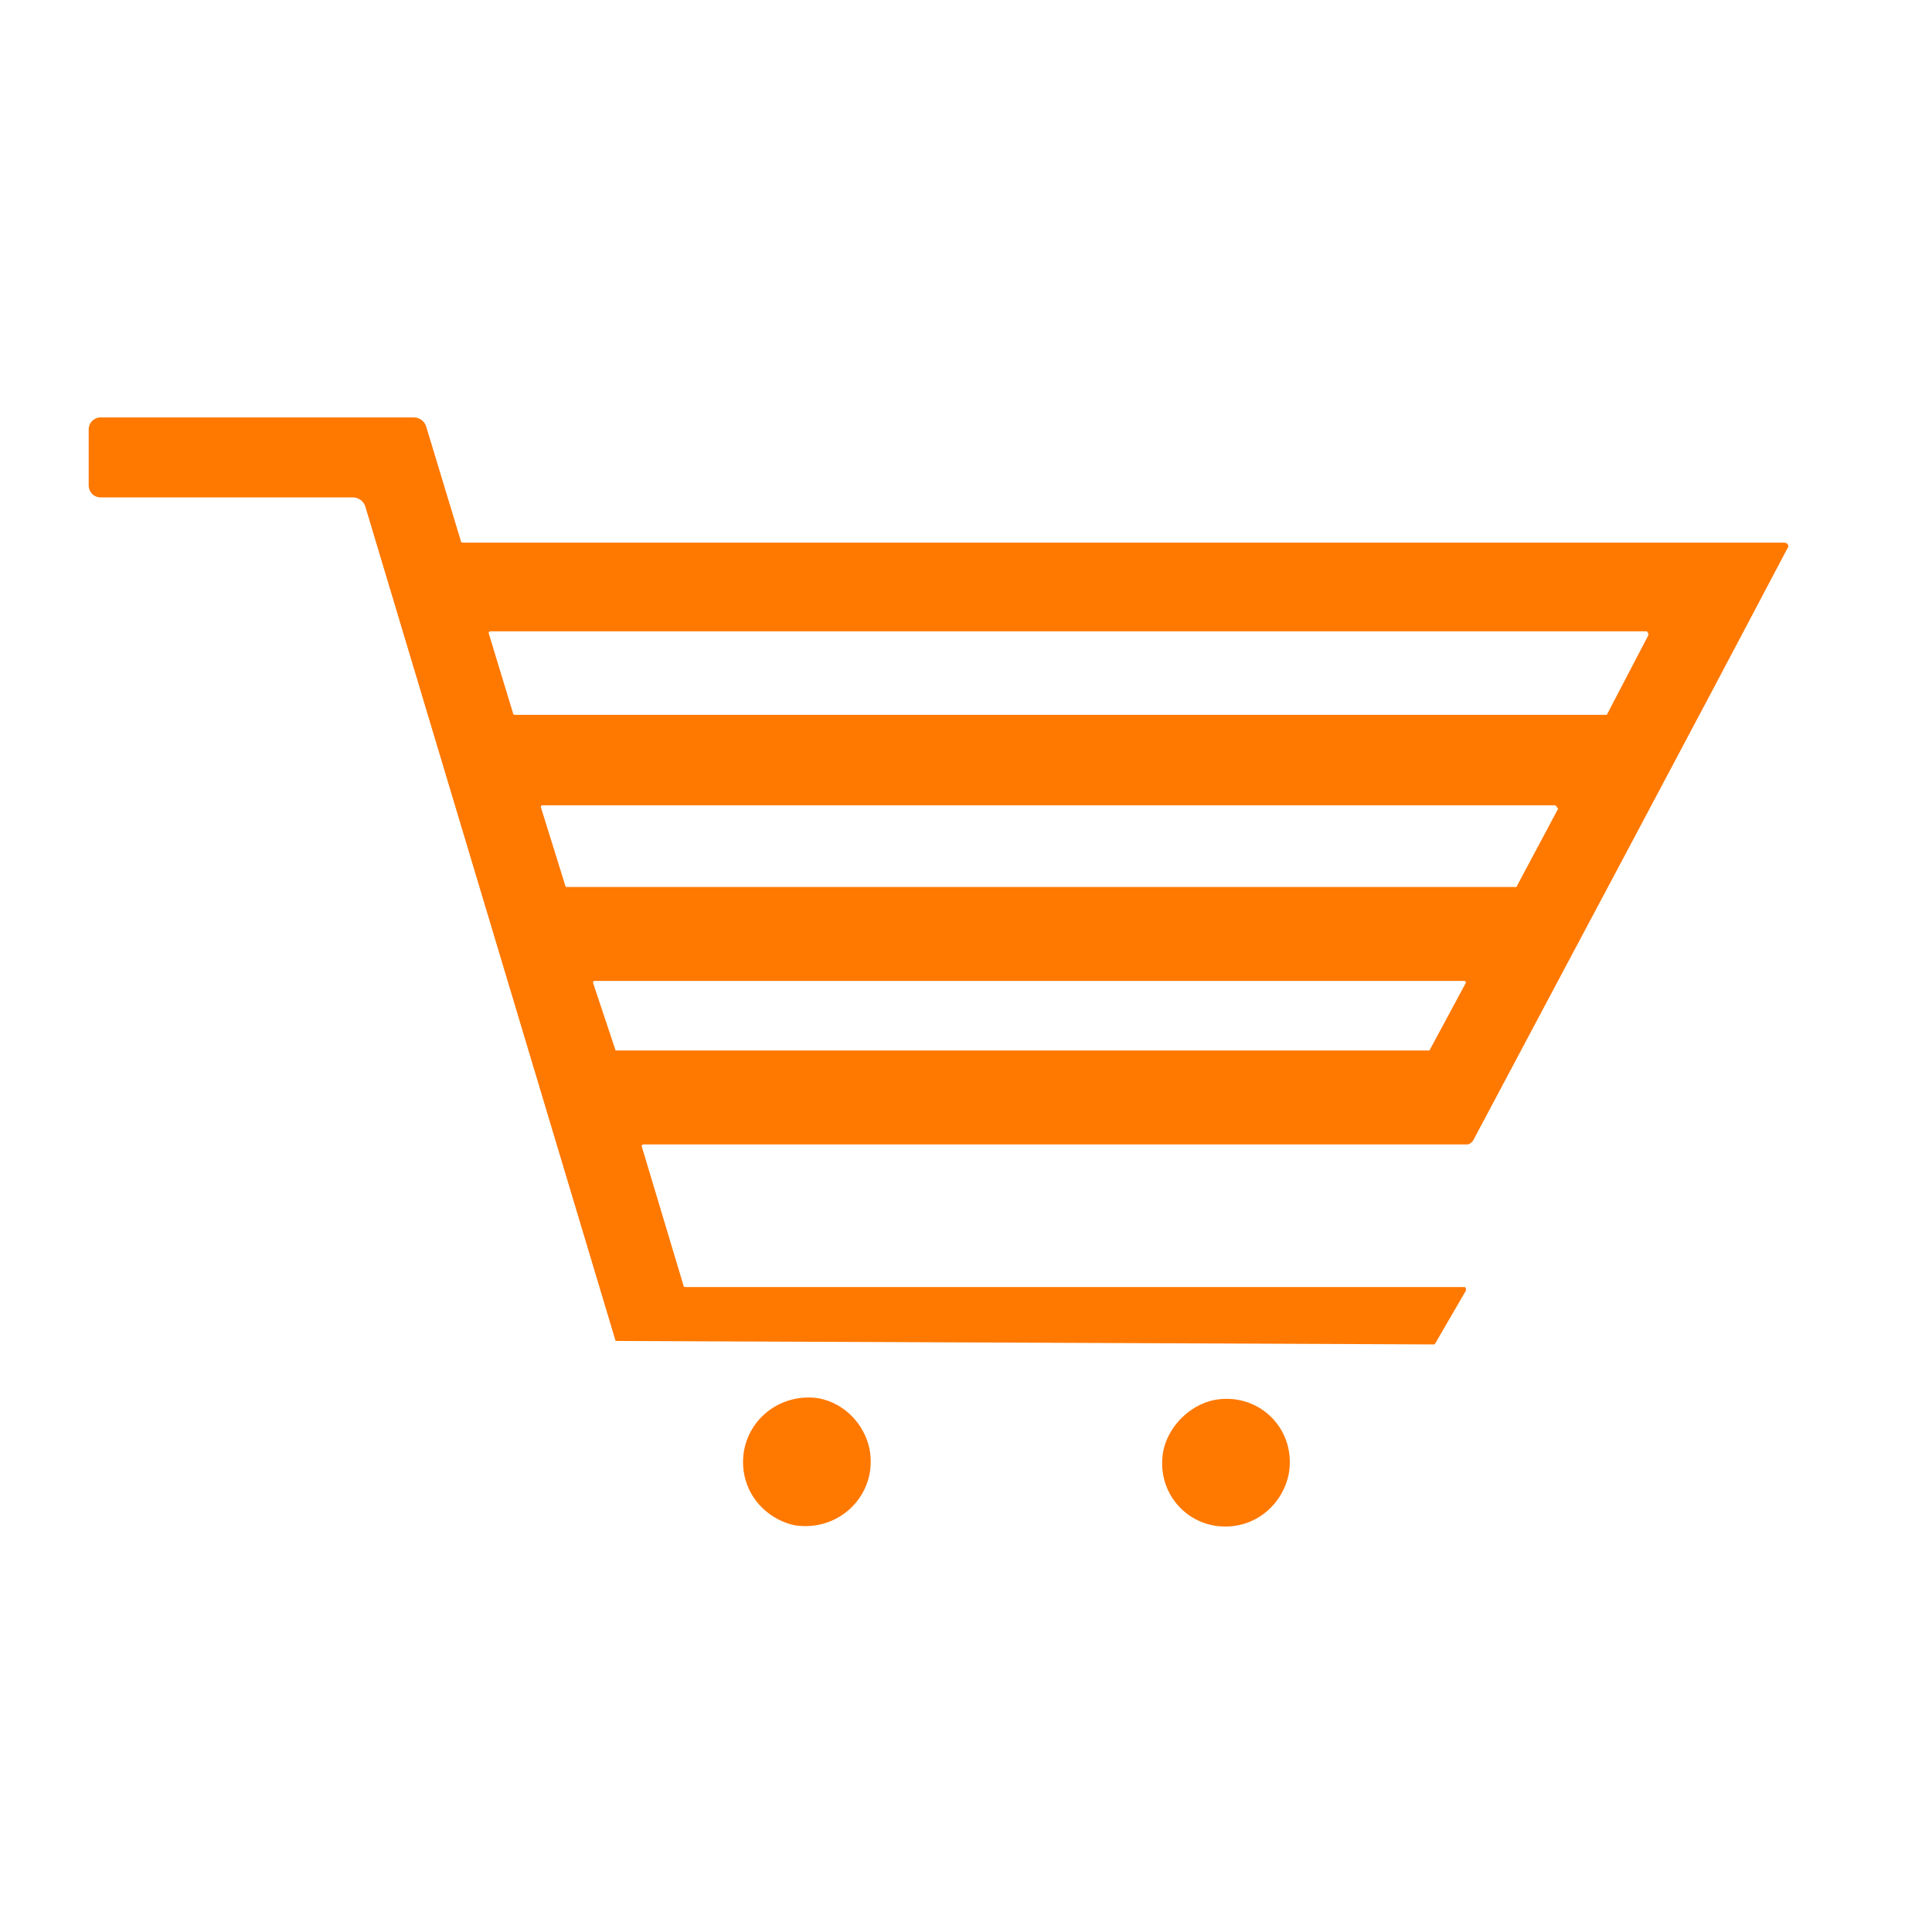 <?xml version="1.0" encoding="utf-8"?>
<!-- Generator: Adobe Illustrator 24.2.1, SVG Export Plug-In . SVG Version: 6.00 Build 0)  -->
<svg version="1.1" id="DRUGSTORE.COM" xmlns="http://www.w3.org/2000/svg" xmlns:xlink="http://www.w3.org/1999/xlink" x="0px"
	 y="0px" viewBox="0 0 111.1 109.6" style="enable-background:new 0 0 111.1 109.6;" xml:space="preserve">
<style type="text/css">
	.st0{fill:#FF7800;}
</style>
<g>
	<path class="st0" d="M35.4,77.1c-4.8-16-9.6-32-14.4-48c-0.1-0.3-0.4-0.5-0.7-0.5l-14.5,0c-0.4,0-0.7-0.3-0.7-0.7v-3.2
		c0-0.4,0.3-0.7,0.7-0.7h18c0.3,0,0.6,0.2,0.7,0.5l2,6.6c0,0,0,0.1,0.1,0.1l76,0c0.2,0,0.3,0.2,0.2,0.3c-6,11.4-12.1,22.8-18.1,34.1
		c-0.1,0.1-0.2,0.2-0.3,0.2l-47.4,0c0,0-0.1,0-0.1,0.1l2.4,8c0,0,0,0.1,0.1,0.1h44.8c0.1,0,0.1,0.1,0.1,0.2l-1.8,3.1c0,0,0,0-0.1,0
		L35.4,77.1C35.5,77.2,35.4,77.1,35.4,77.1z M94.7,36.3H28.2c0,0-0.1,0-0.1,0.1l1.4,4.6c0,0,0,0.1,0.1,0.1h62.7c0,0,0.1,0,0.1,0
		l2.4-4.6C94.8,36.4,94.7,36.3,94.7,36.3z M89.4,46.3H31.2c0,0-0.1,0-0.1,0.1l1.4,4.5c0,0,0,0.1,0.1,0.1h54.5c0,0,0.1,0,0.1,0
		c0.8-1.5,1.6-3,2.4-4.5C89.5,46.4,89.5,46.3,89.4,46.3z M35.4,60.4h46.7c0,0,0.1,0,0.1,0l2.1-3.9c0,0,0-0.1-0.1-0.1h-50
		c0,0-0.1,0-0.1,0.1L35.4,60.4C35.4,60.4,35.4,60.4,35.4,60.4z"/>
	<path class="st0" d="M71.2,87.7c-2.6,0.5-4.8-1.7-4.3-4.3c0.3-1.4,1.5-2.6,2.9-2.9c2.6-0.5,4.8,1.7,4.3,4.3
		C73.8,86.2,72.7,87.4,71.2,87.7z"/>
	<path class="st0" d="M50,83.3c0.5,2.6-1.7,4.8-4.3,4.4c-1.4-0.3-2.6-1.4-2.9-2.9c-0.5-2.6,1.7-4.8,4.3-4.4
		C48.6,80.7,49.7,81.9,50,83.3z"/>
</g>
</svg>
